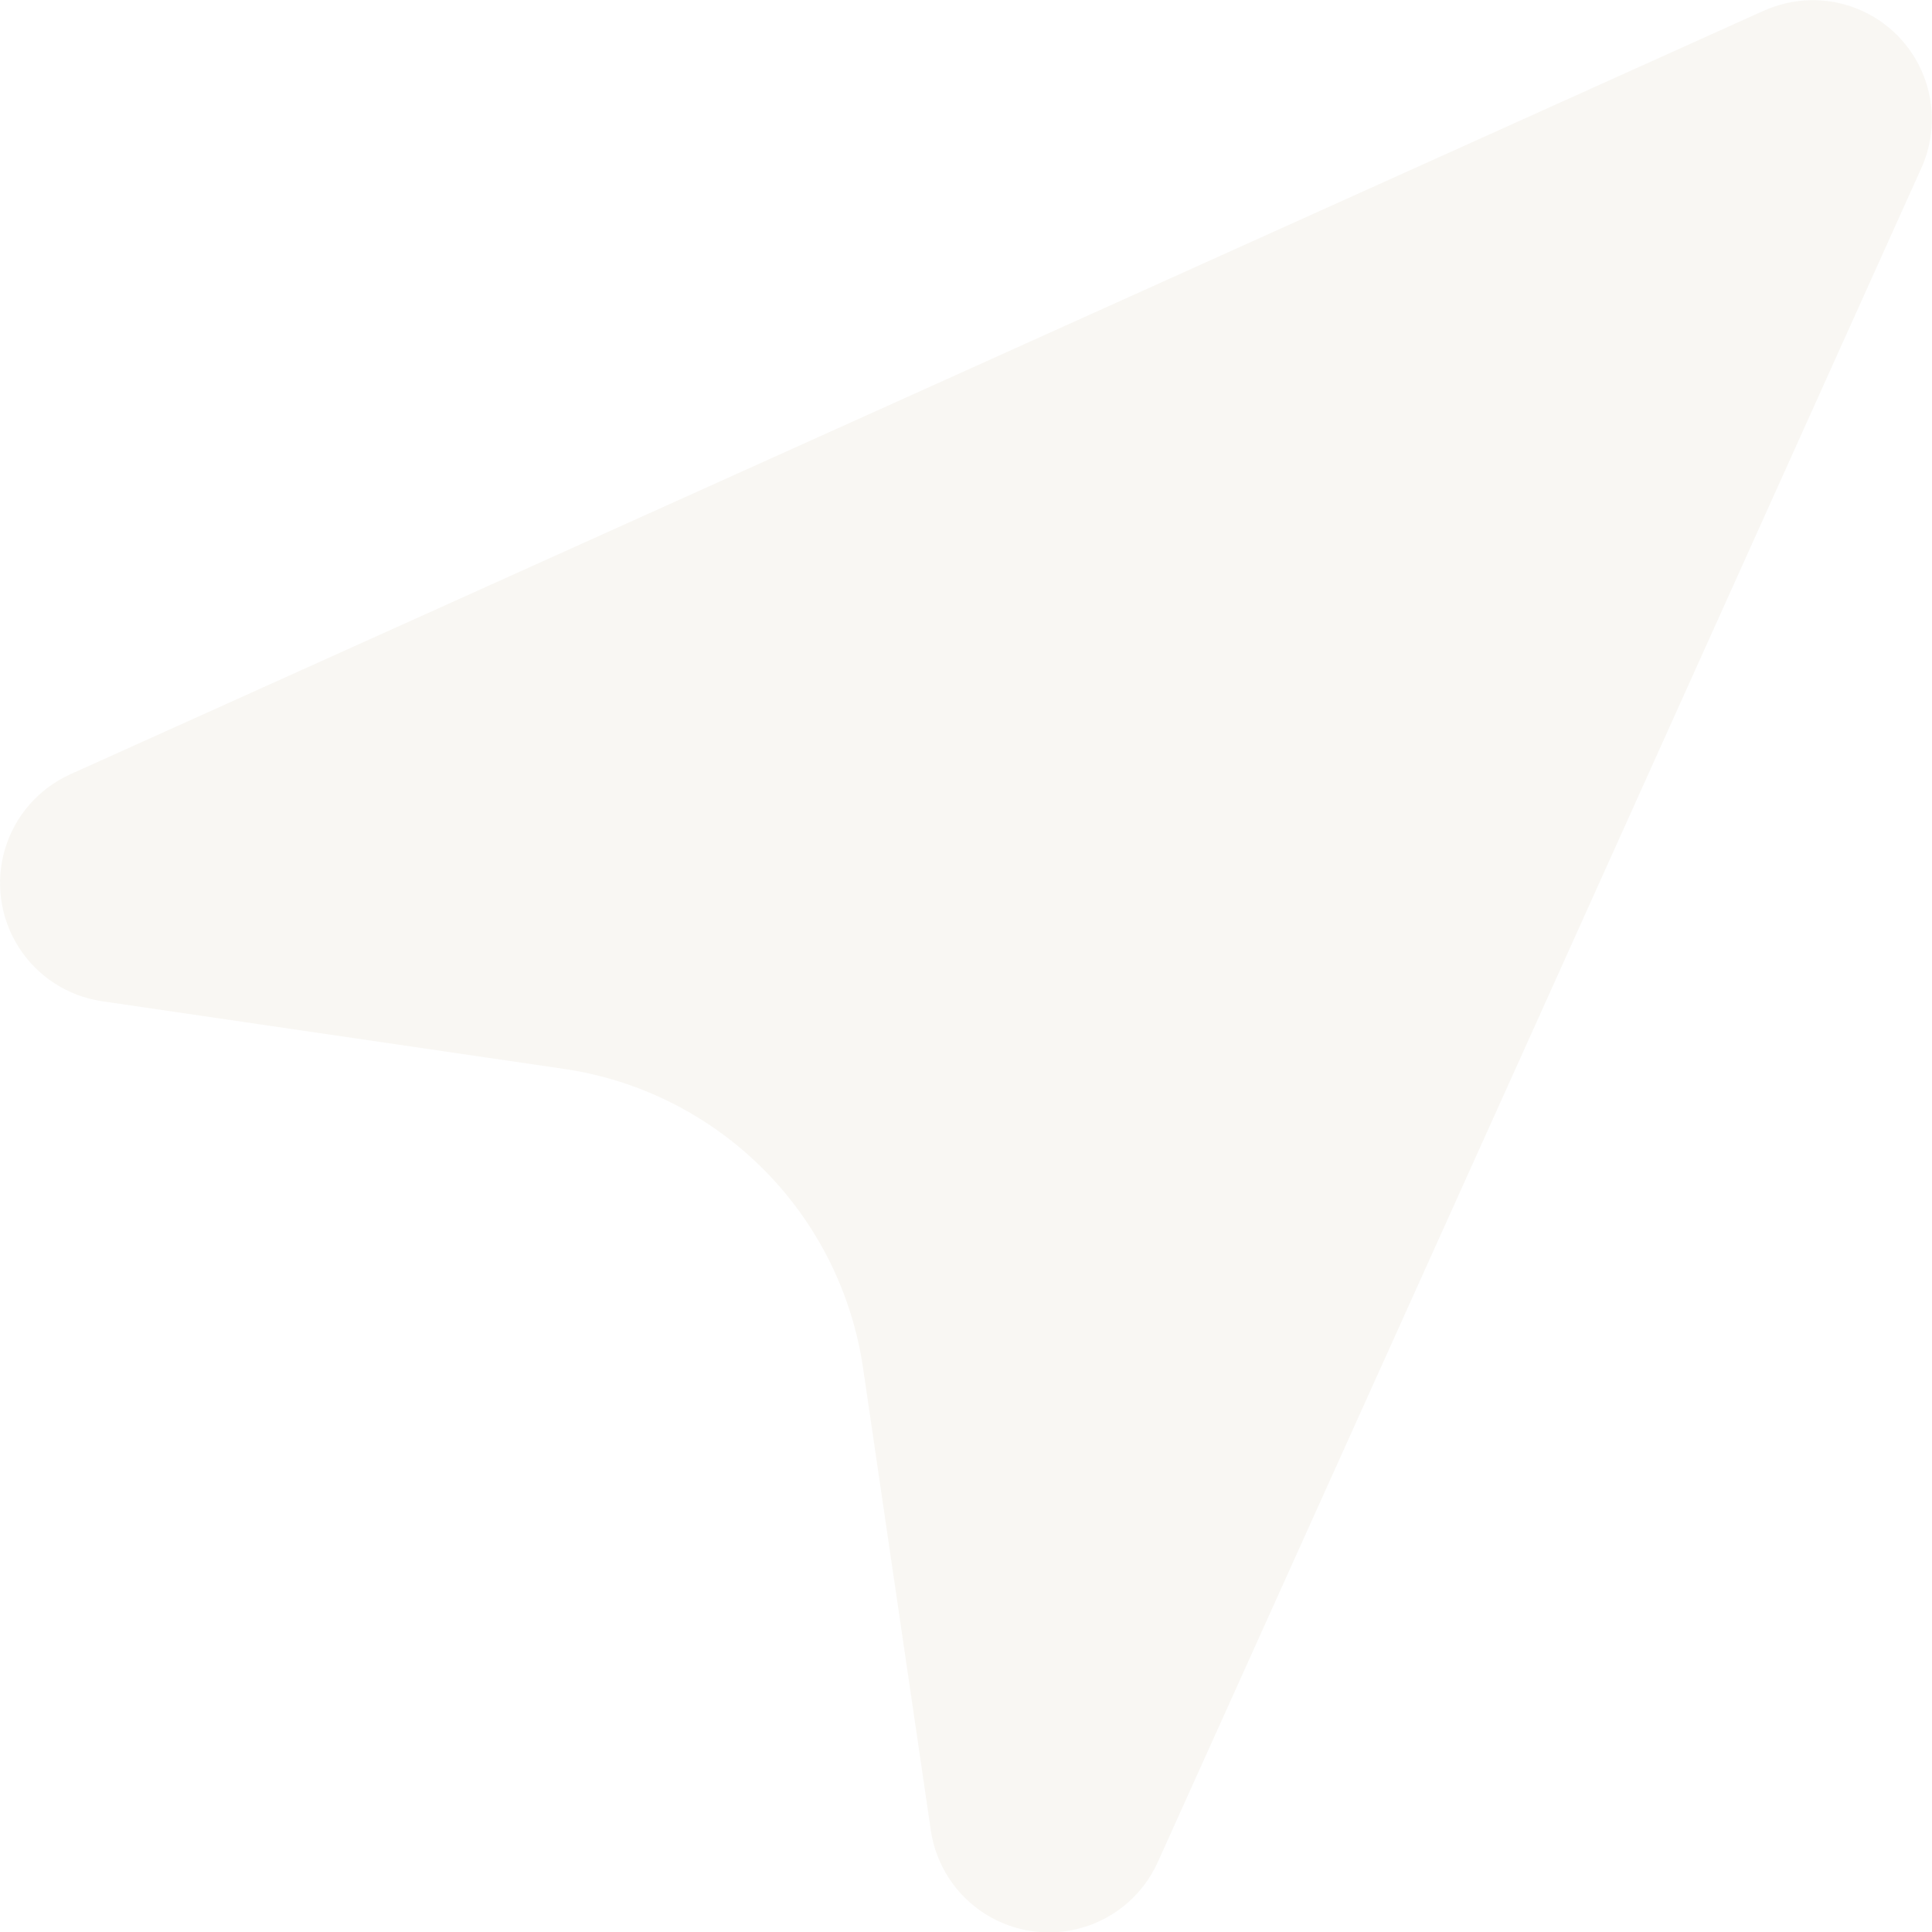 <svg xmlns="http://www.w3.org/2000/svg" xmlns:xlink="http://www.w3.org/1999/xlink" width="52.65" height="52.66" viewBox="0 0 52.65 52.66"><defs><clipPath id="a"><path d="M48.047.3,23.828,11.222,1.917,21.1a3.254,3.254,0,0,0,.867,6.186l12.583,1.843a9.652,9.652,0,0,1,8.152,8.15l1.847,12.6a3.254,3.254,0,0,0,6.186.866l9.882-21.915L52.351,4.6a3.243,3.243,0,0,0-4.3-4.3" transform="translate(0)" fill="#ebe5d8"></path></clipPath></defs><g transform="translate(0 6)" opacity="0.3"><g transform="translate(0 -6)" clip-path="url(#a)"><rect width="67.693" height="68.16" transform="translate(-16.581 48.756) rotate(-72.327)" fill="#ebe5d8"></rect></g></g></svg>